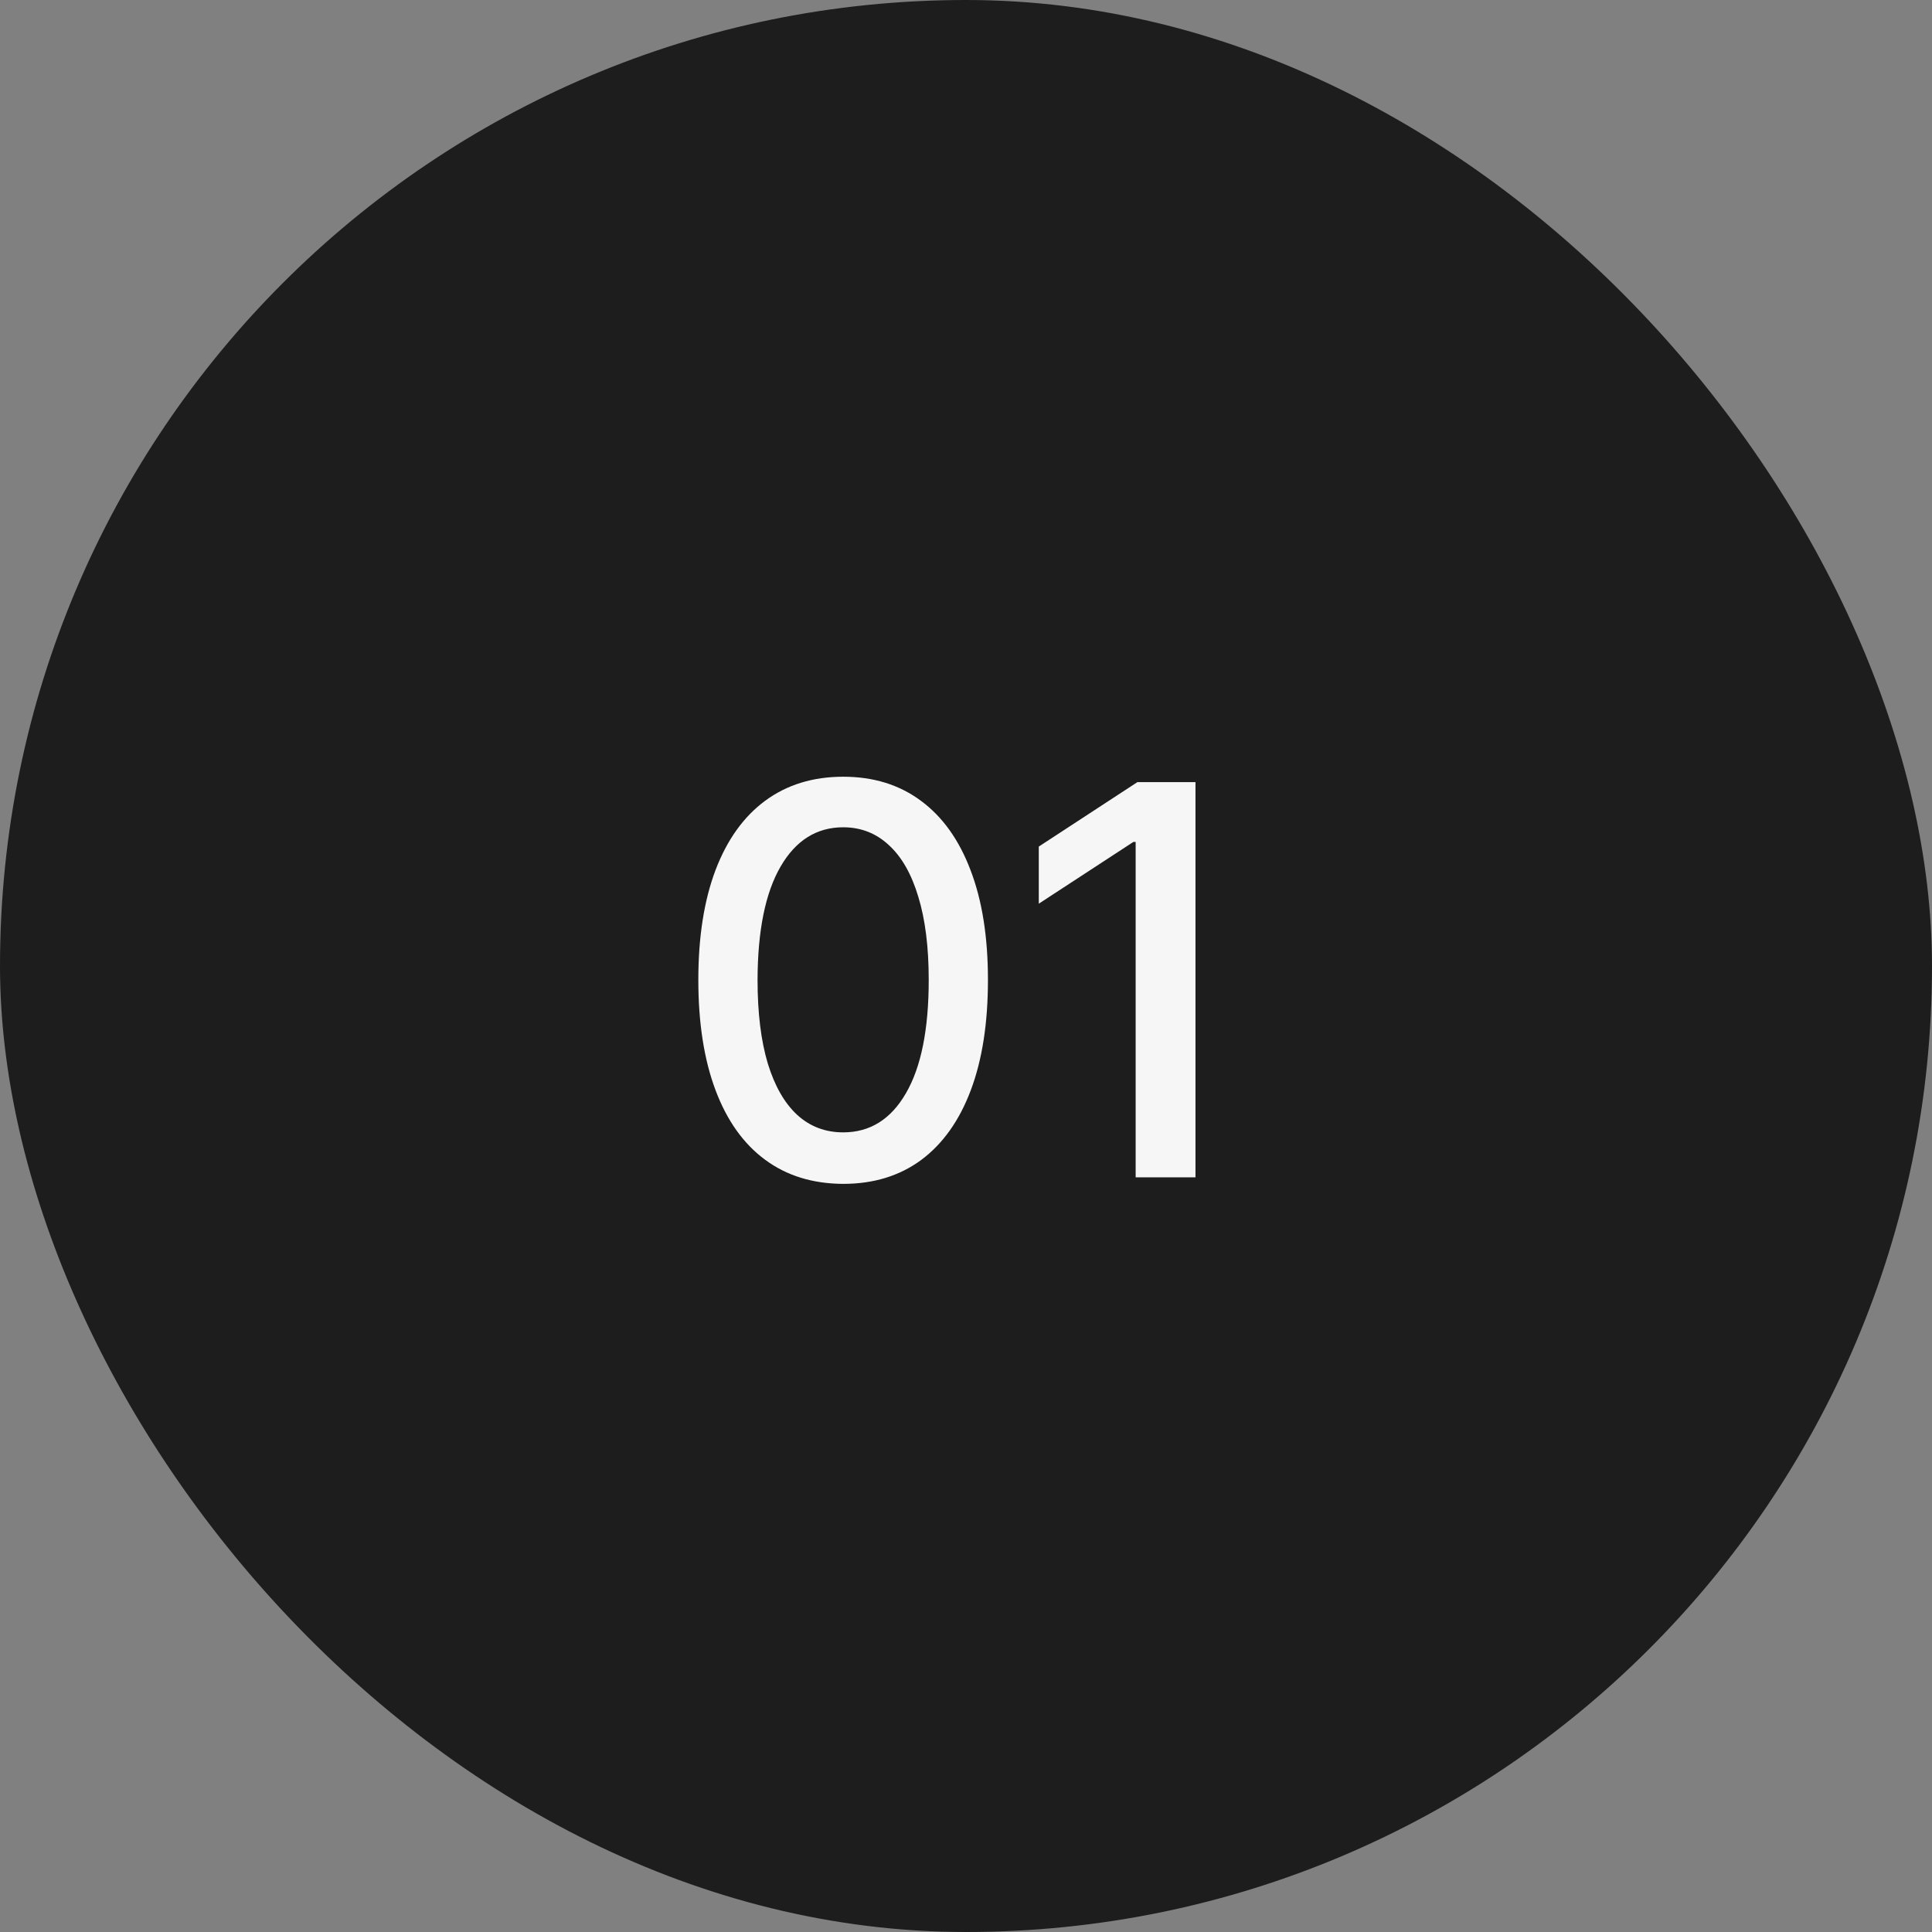 <svg width="64" height="64" viewBox="0 0 64 64" fill="none" xmlns="http://www.w3.org/2000/svg">
<rect x="0" y="0" width="64" height="64" fill="#808080" stroke="none"/>
<rect width="64" height="64" rx="32" fill="#1D1D1D"/>
<path d="M27.933 39.217C26.923 39.213 26.06 38.947 25.345 38.418C24.629 37.89 24.081 37.121 23.702 36.111C23.323 35.101 23.133 33.884 23.133 32.461C23.133 31.042 23.323 29.829 23.702 28.824C24.085 27.818 24.635 27.051 25.351 26.523C26.071 25.994 26.932 25.73 27.933 25.73C28.935 25.73 29.793 25.996 30.509 26.529C31.225 27.058 31.773 27.825 32.152 28.83C32.536 29.832 32.727 31.042 32.727 32.461C32.727 33.889 32.538 35.107 32.158 36.117C31.779 37.123 31.232 37.892 30.516 38.425C29.8 38.953 28.939 39.217 27.933 39.217ZM27.933 37.511C28.82 37.511 29.512 37.078 30.011 36.213C30.514 35.348 30.765 34.097 30.765 32.461C30.765 31.374 30.65 30.456 30.42 29.706C30.194 28.952 29.868 28.381 29.442 27.993C29.02 27.601 28.517 27.405 27.933 27.405C27.051 27.405 26.359 27.84 25.856 28.709C25.353 29.578 25.099 30.829 25.095 32.461C25.095 33.552 25.208 34.474 25.434 35.229C25.664 35.979 25.99 36.548 26.412 36.935C26.834 37.319 27.341 37.511 27.933 37.511ZM39.602 25.909V39H37.62V27.891H37.543L34.411 29.936V28.044L37.678 25.909H39.602Z" fill="#F6F6F6"/>
</svg>

